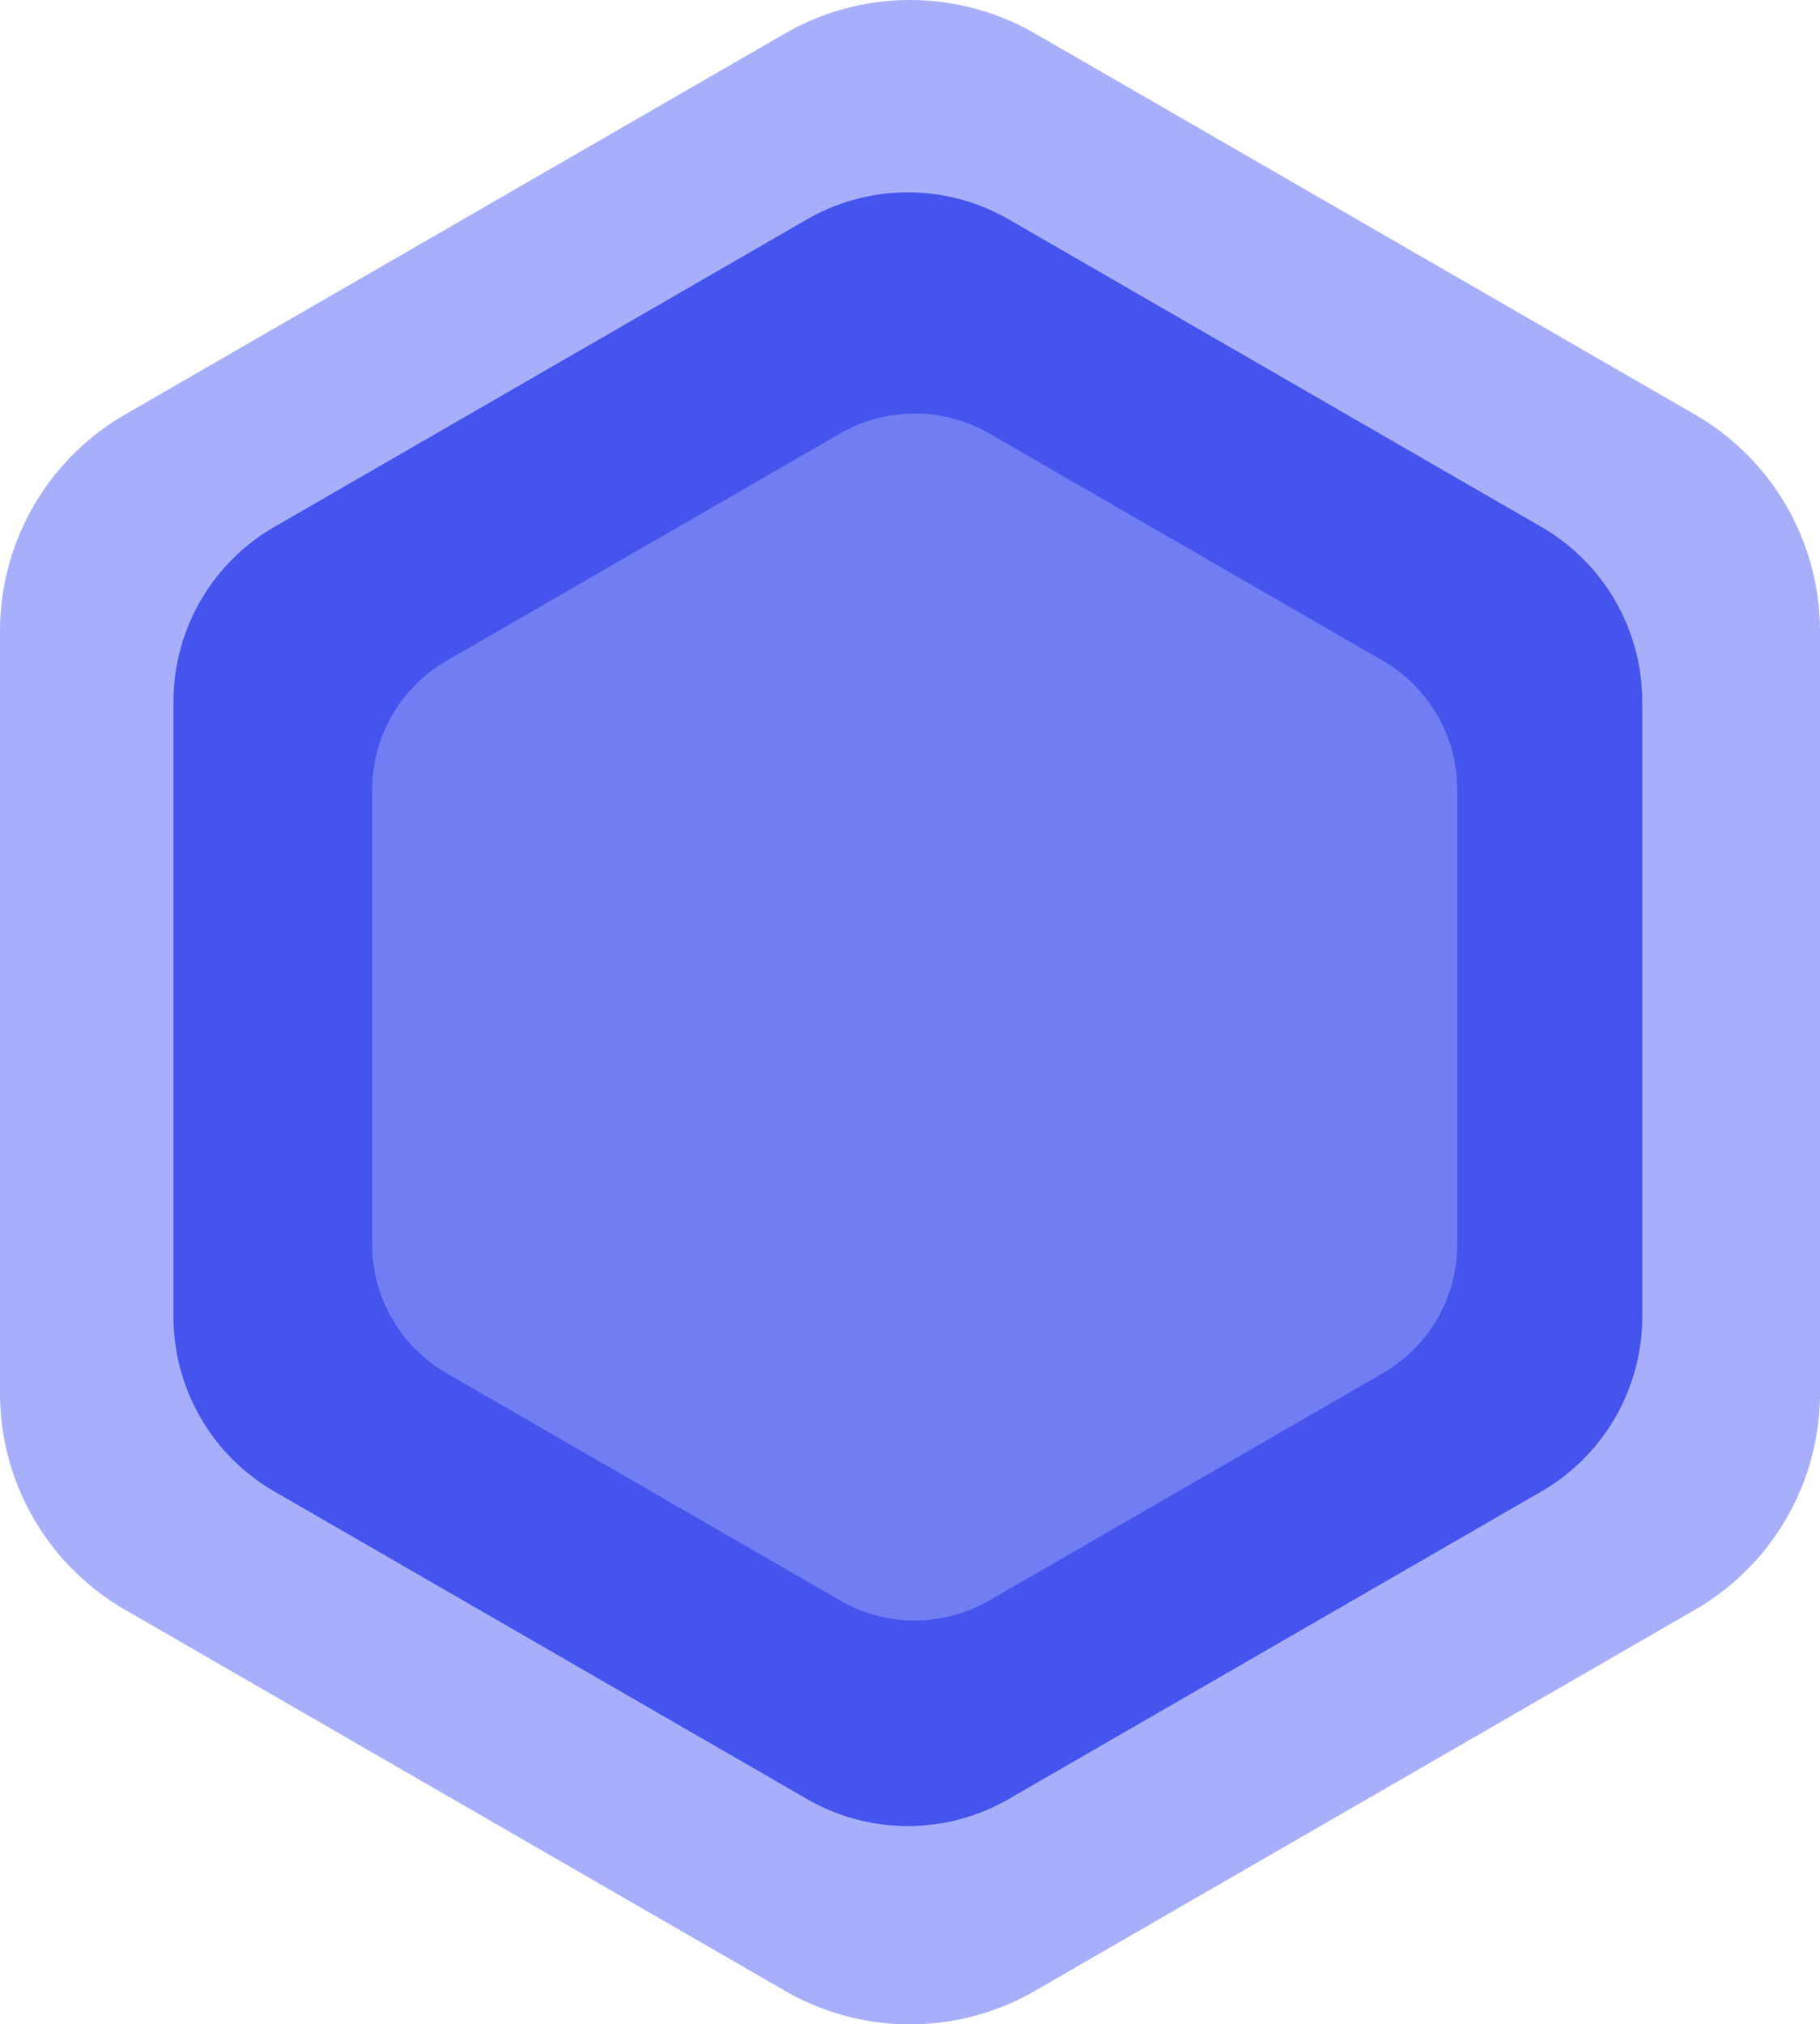 <svg xmlns="http://www.w3.org/2000/svg" xmlns:xlink="http://www.w3.org/1999/xlink" width="349.746" height="388.985" viewBox="0 0 349.746 388.985">
  <defs>
    <clipPath id="clip-path">
      <rect id="Rectangle_4068" data-name="Rectangle 4068" width="349.746" height="388.985" fill="#5b69f5"/>
    </clipPath>
    <clipPath id="clip-path-2">
      <rect id="Rectangle_4068-2" data-name="Rectangle 4068" width="282.256" height="313.923" fill="#4454ed"/>
    </clipPath>
  </defs>
  <g id="Group_10842" data-name="Group 10842" transform="translate(-508.127 -2724)">
    <g id="Group_9962" data-name="Group 9962" transform="translate(508.127 2724)" opacity="0.535" style="mix-blend-mode: normal;isolation: isolate">
      <g id="Group_9525" data-name="Group 9525" clip-path="url(#clip-path)">
        <path id="Path_8261" data-name="Path 8261" d="M24.026,79.658,150.842,6.439a48.056,48.056,0,0,1,48.057,0l126.819,73.22a48.054,48.054,0,0,1,24.026,41.616V267.706a48.054,48.054,0,0,1-24.026,41.616L198.9,382.547a48.056,48.056,0,0,1-48.057,0L24.026,309.322A48.054,48.054,0,0,1,0,267.706V121.274A48.054,48.054,0,0,1,24.026,79.658" transform="translate(0 0)" fill="#5b69f5"/>
      </g>
    </g>
    <g id="Group_9963" data-name="Group 9963" transform="translate(541.462 2760.959)" opacity="0.998" style="mix-blend-mode: normal;isolation: isolate">
      <g id="Group_9525-2" data-name="Group 9525" clip-path="url(#clip-path-2)">
        <path id="Path_8261-2" data-name="Path 8261" d="M19.39,64.287,121.735,5.2a38.783,38.783,0,0,1,38.783,0l102.347,59.09a38.781,38.781,0,0,1,19.39,33.585V216.047a38.781,38.781,0,0,1-19.39,33.585L160.518,308.727a38.783,38.783,0,0,1-38.783,0L19.39,249.633A38.781,38.781,0,0,1,0,216.047V97.872A38.781,38.781,0,0,1,19.39,64.287" transform="translate(0 0)" fill="#4454ed"/>
      </g>
    </g>
    <path id="Path_8587" data-name="Path 8587" d="M14.326,47.5,89.94,3.839a28.653,28.653,0,0,1,28.654,0L194.21,47.5A28.652,28.652,0,0,1,208.535,72.31v87.31a28.652,28.652,0,0,1-14.326,24.814l-75.616,43.66a28.653,28.653,0,0,1-28.654,0l-75.614-43.66A28.652,28.652,0,0,1,0,159.62V72.31A28.652,28.652,0,0,1,14.326,47.5" transform="translate(579.642 2803.453)" fill="#b6bdfc" opacity="0.395"/>
  </g>
</svg>
